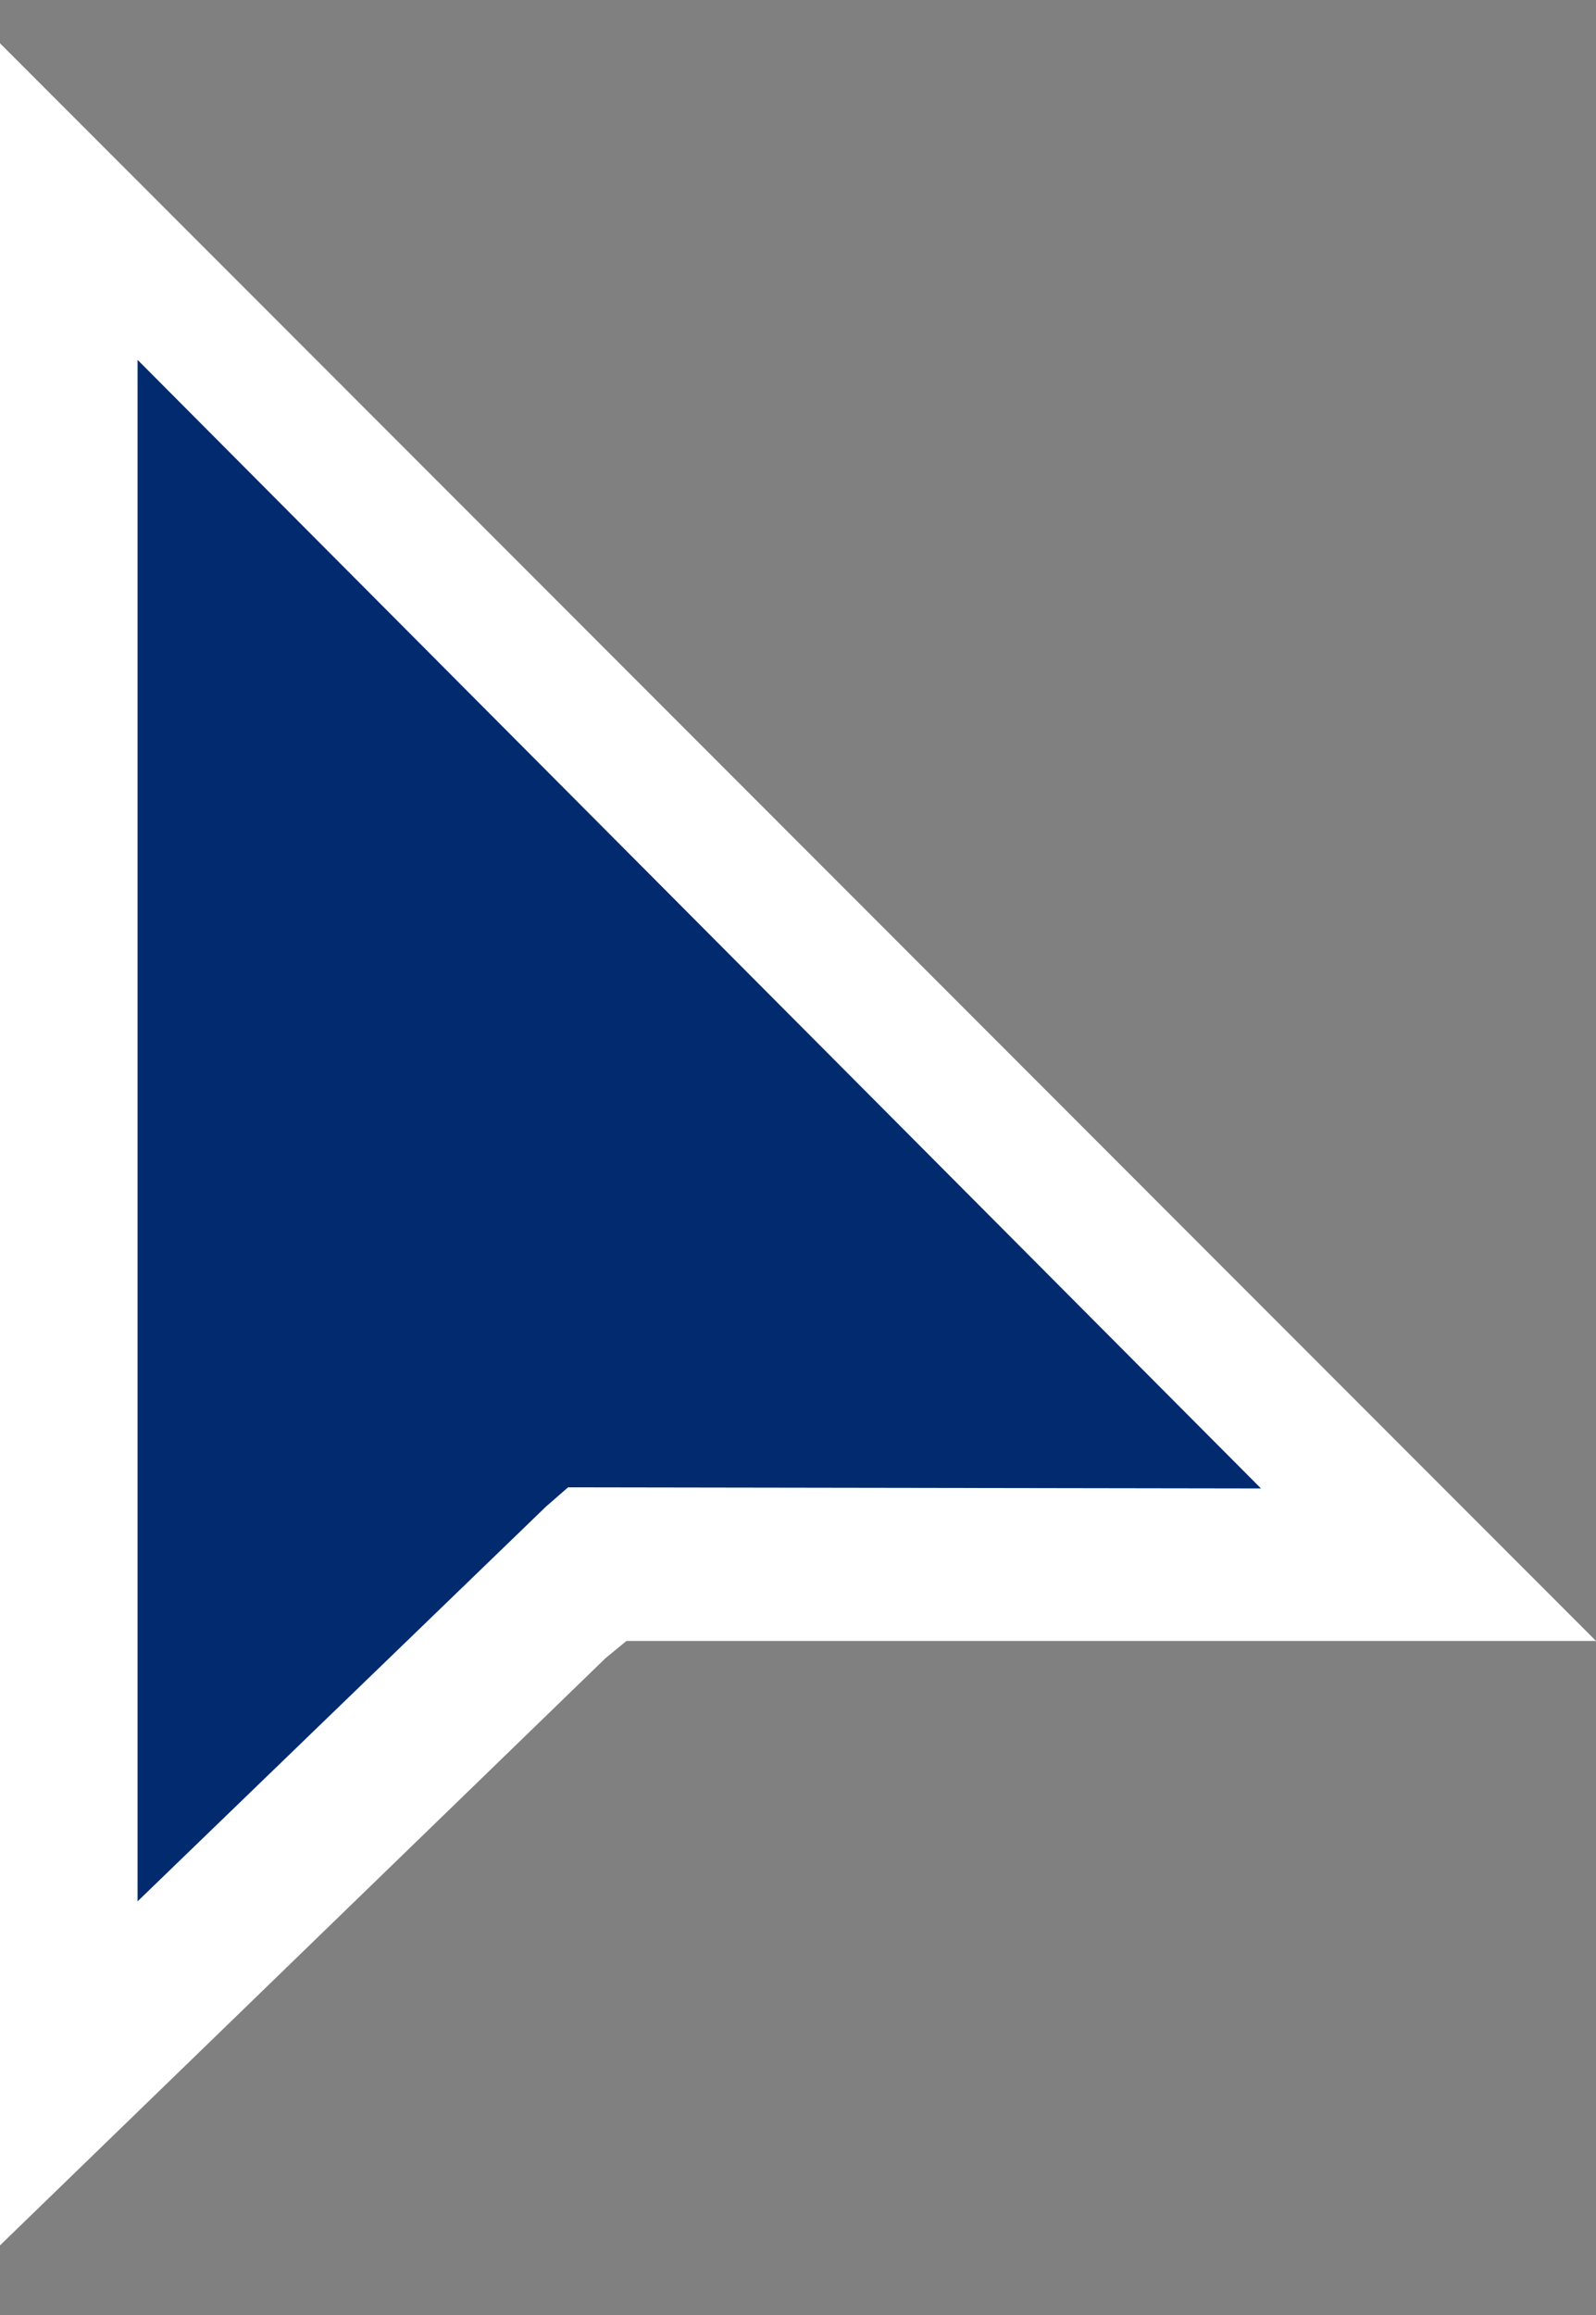 <svg width="20" height="29" viewBox="0 0 20 29" fill="none" xmlns="http://www.w3.org/2000/svg">
<rect x="0" y="0" width="20" height="29" fill="#808080" stroke="none"/>
<path fill-rule="evenodd" clip-rule="evenodd" d="M0 28.128V0.542L20 20.556H7.851L7.59 20.77L0 28.128Z" fill="white"/>
<path fill-rule="evenodd" clip-rule="evenodd" d="M1.724 4.508V23.818L6.843 18.872L7.119 18.632L15.802 18.646L1.724 4.508Z" fill="#012A6F"/>
</svg>

